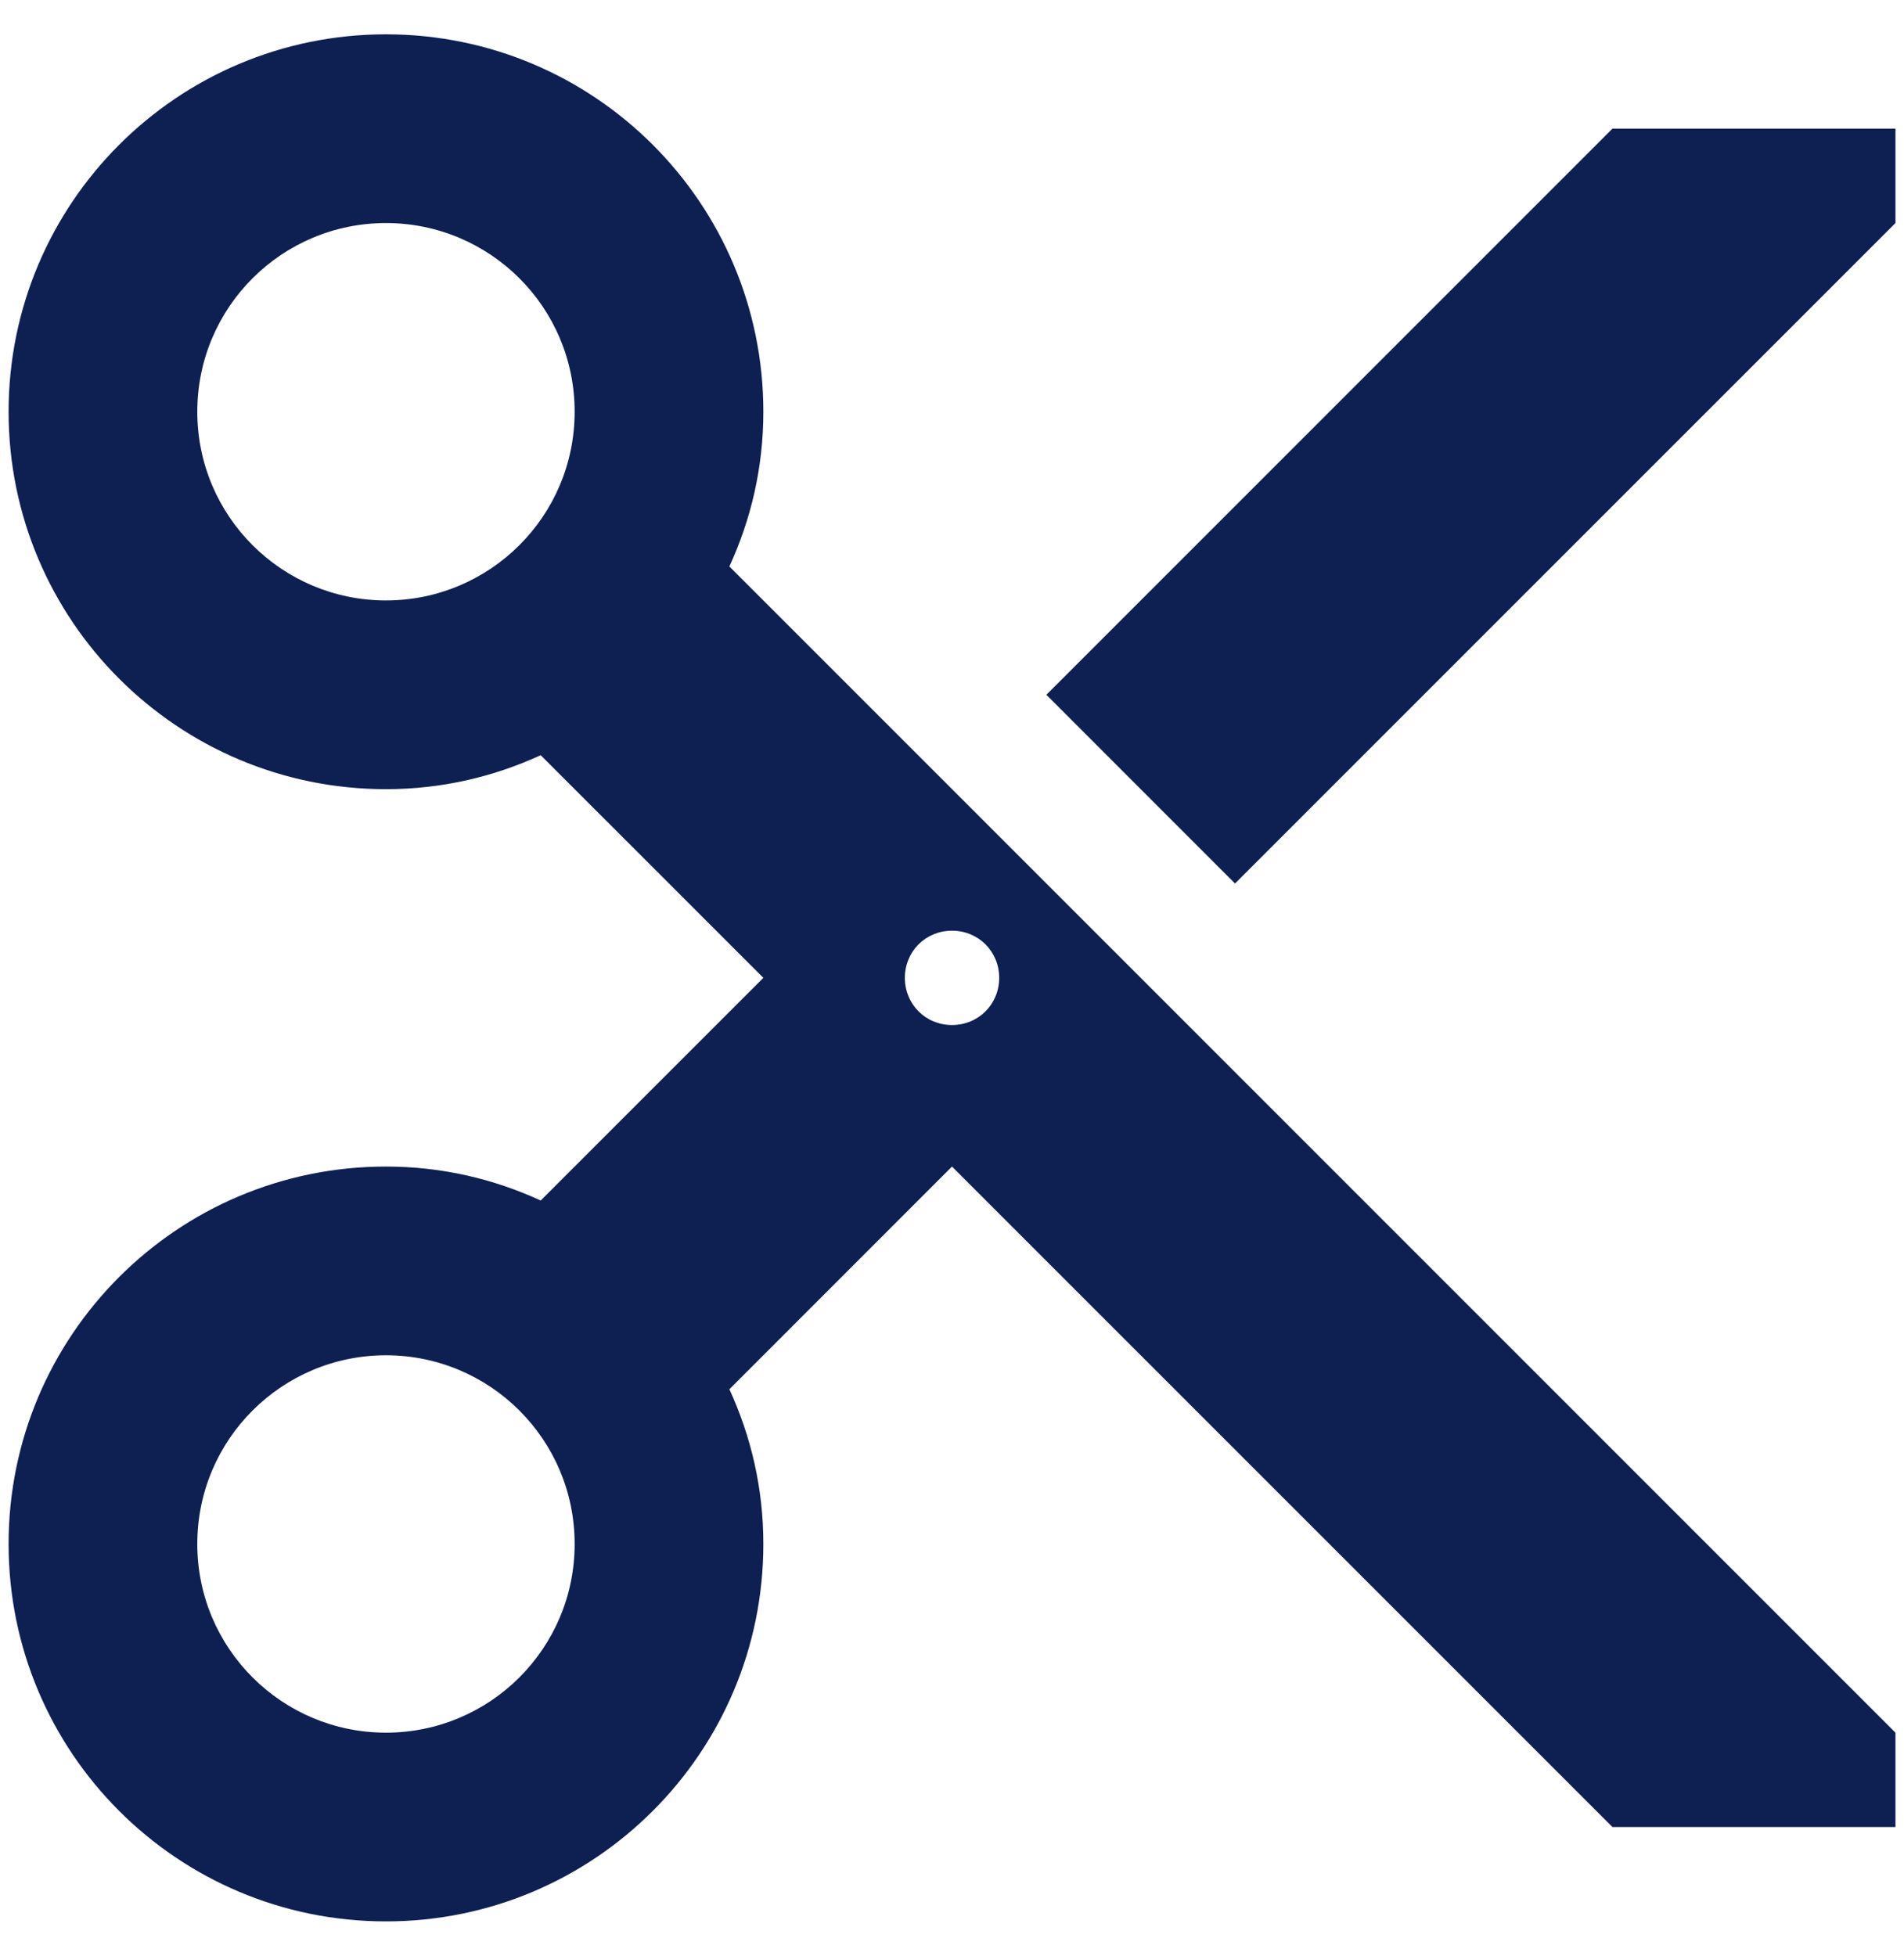 <svg xmlns="http://www.w3.org/2000/svg" width="37" height="38" viewBox="0 0 37 38" fill="none"><g clip-path="url(#clip0_133_38)"><path d="M14.174 11.007C14.595 10.09 14.834 9.082 14.834 8C14.834 3.949 11.552 0.667 7.5 0.667C3.449 0.667 0.167 3.949 0.167 8C0.167 12.052 3.449 15.334 7.5 15.334C8.582 15.334 9.59 15.095 10.507 14.674L14.834 19L10.507 23.327C9.59 22.905 8.582 22.667 7.5 22.667C3.449 22.667 0.167 25.949 0.167 30C0.167 34.052 3.449 37.334 7.5 37.334C11.552 37.334 14.834 34.052 14.834 30C14.834 28.919 14.595 27.91 14.174 26.994L18.5 22.667L31.334 35.5H36.834V33.667L14.174 11.007ZM7.5 11.667C5.484 11.667 3.834 10.035 3.834 8C3.834 5.965 5.484 4.334 7.5 4.334C9.517 4.334 11.167 5.965 11.167 8C11.167 10.035 9.517 11.667 7.5 11.667ZM7.5 33.667C5.484 33.667 3.834 32.035 3.834 30C3.834 27.965 5.484 26.334 7.5 26.334C9.517 26.334 11.167 27.965 11.167 30C11.167 32.035 9.517 33.667 7.5 33.667ZM18.5 19.917C17.987 19.917 17.584 19.514 17.584 19C17.584 18.487 17.987 18.084 18.5 18.084C19.014 18.084 19.417 18.487 19.417 19C19.417 19.514 19.014 19.917 18.5 19.917ZM31.334 2.5L20.334 13.5L24 17.167L36.834 4.334V2.5H31.334Z" fill="#0E1F52"></path></g><defs><clipPath id="clip0_133_38"><rect width="37" height="38" fill="white"></rect></clipPath></defs></svg>